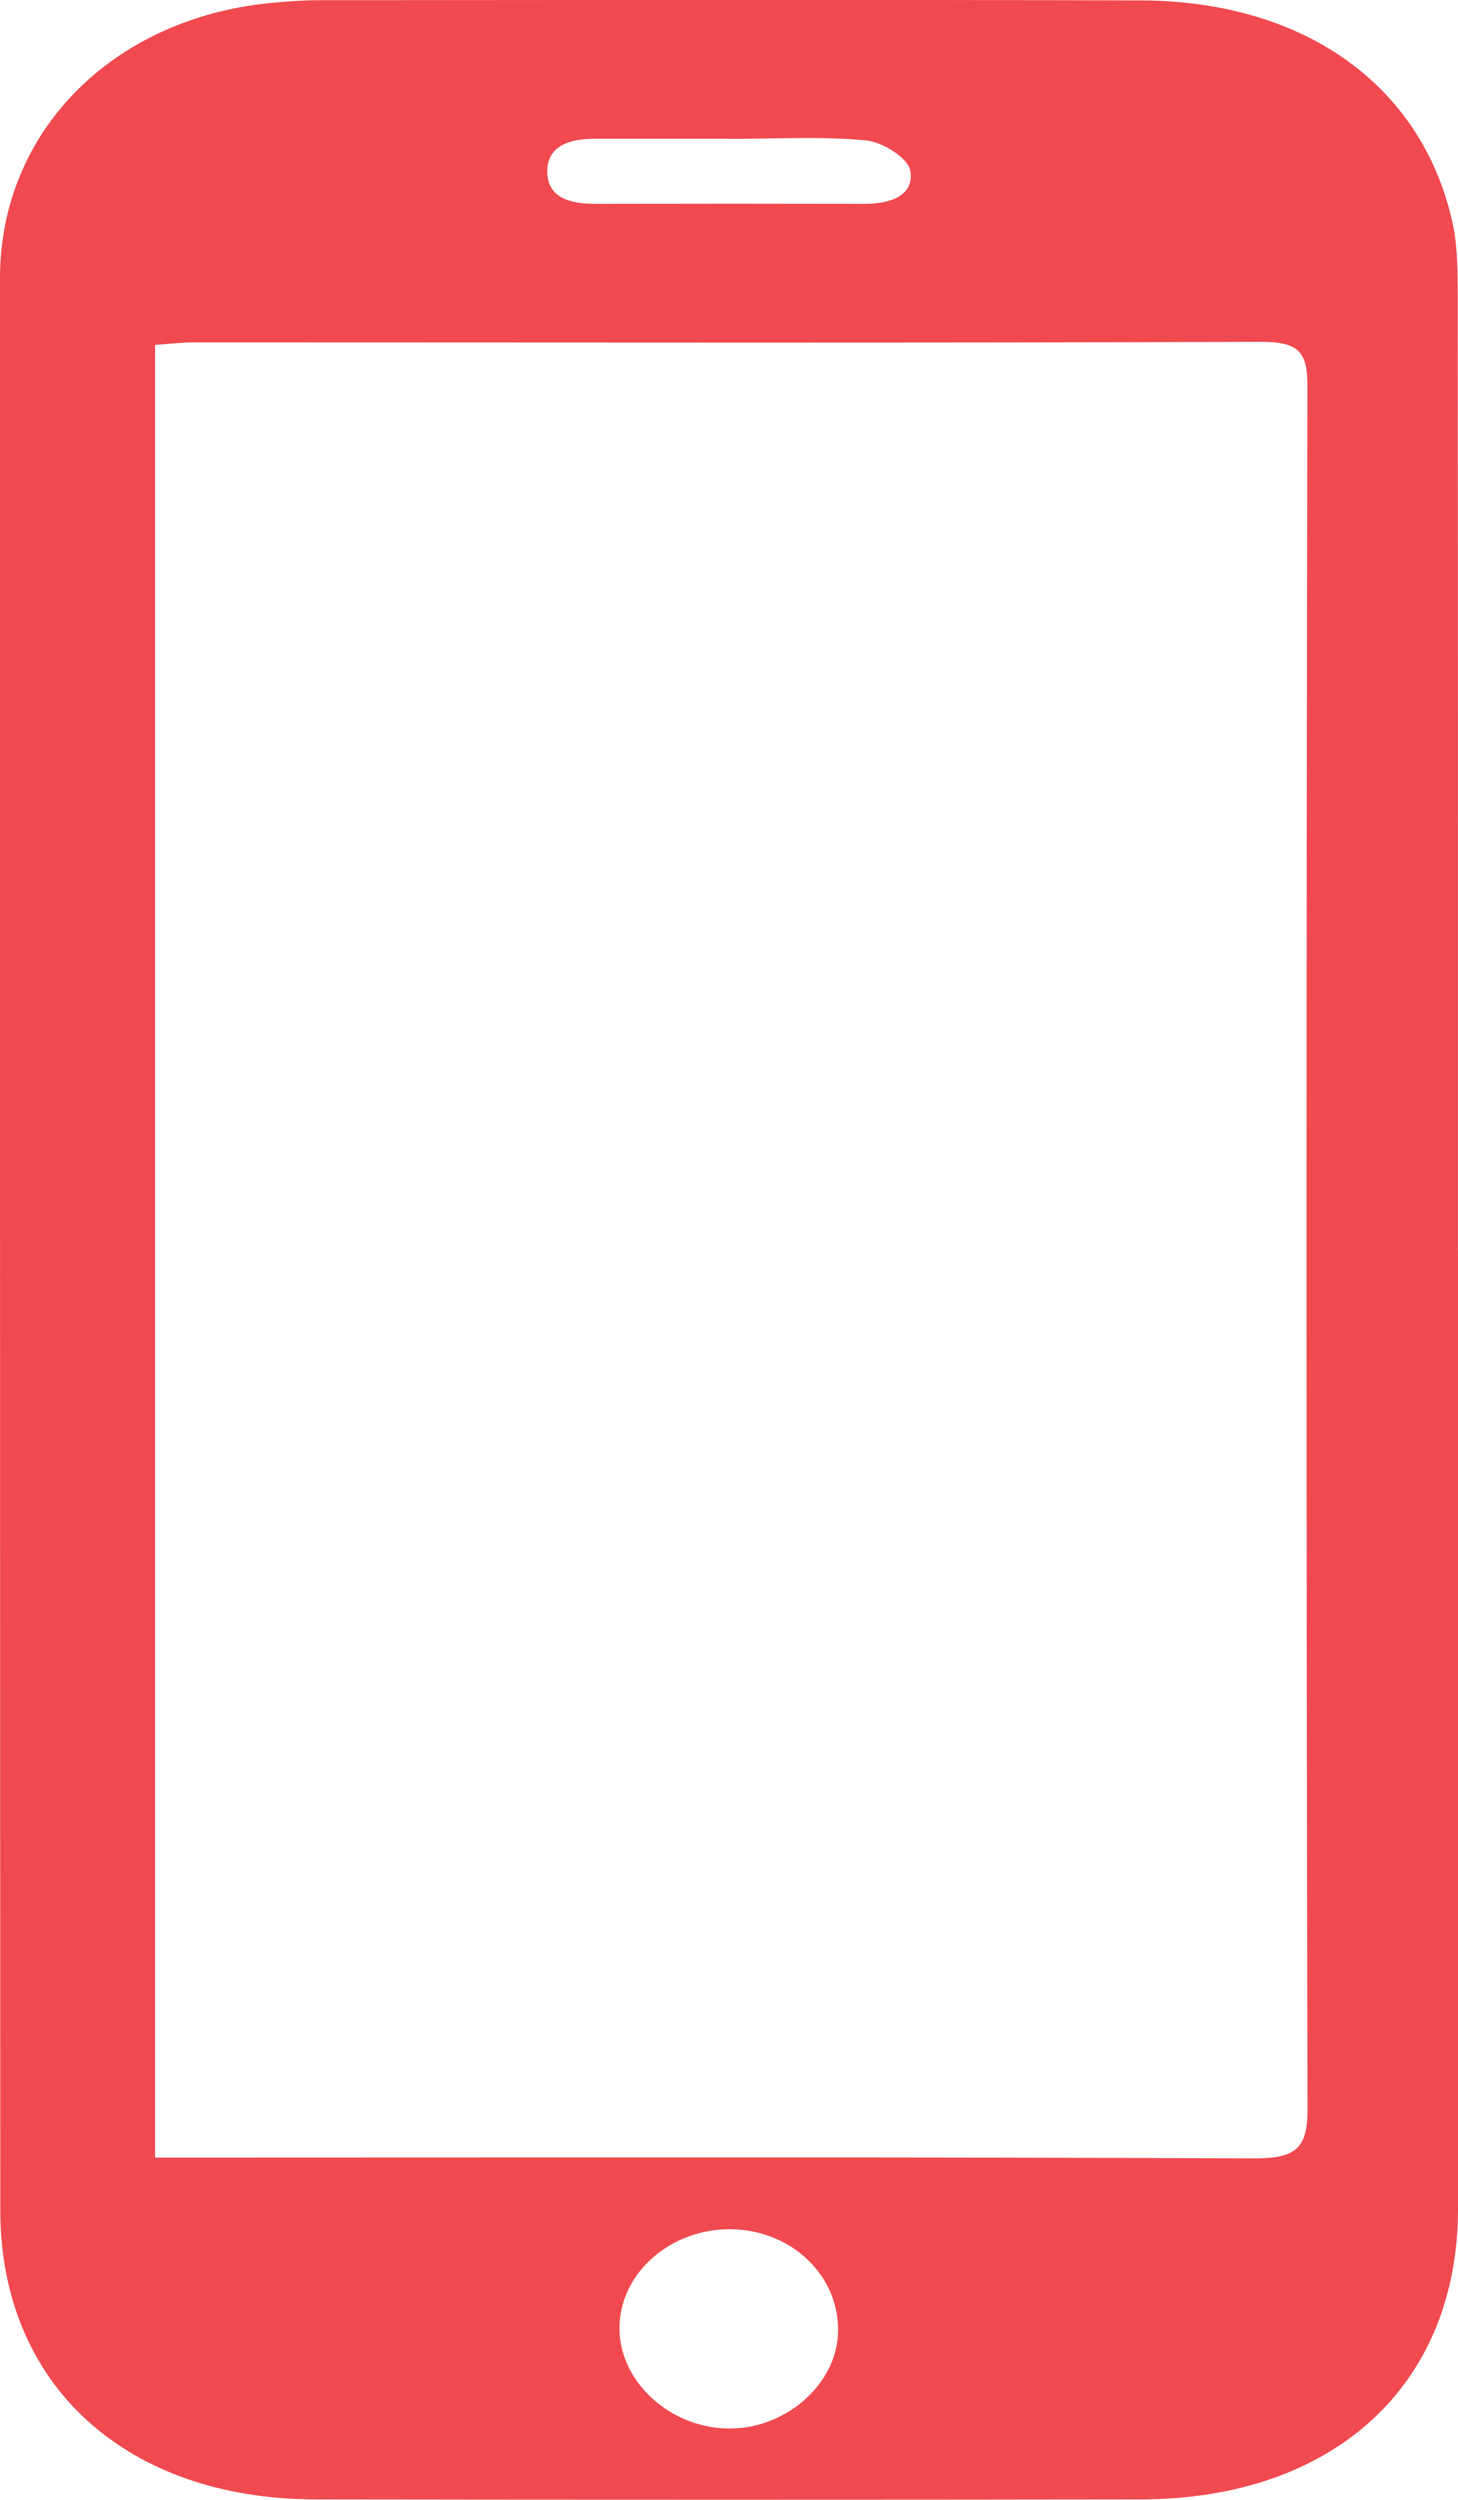<svg width="14" height="24" viewBox="0 0 14 24" fill="none" xmlns="http://www.w3.org/2000/svg">
<g clip-path="url(#clip0_6_265)">
<path d="M14 12.003C14 15.071 14 18.138 14 21.206C14 22.898 12.808 23.993 10.953 23.996C8.312 24 5.671 24 3.029 23.996C1.205 23.993 0.003 22.89 0.003 21.223C0 15.038 0 8.853 0 2.669C0 1.272 1.07 0.183 2.585 0.03C2.746 0.014 2.909 0.002 3.071 0.002C5.699 0 8.327 -0.004 10.954 0.004C12.523 0.008 13.656 0.82 13.947 2.137C13.995 2.353 13.996 2.579 13.997 2.801C14 5.868 13.999 8.936 13.999 12.003H14ZM1.489 3.312V20.714C1.664 20.714 1.811 20.714 1.956 20.714C5.315 20.714 8.675 20.707 12.033 20.722C12.442 20.724 12.556 20.629 12.555 20.25C12.542 14.733 12.543 9.217 12.554 3.701C12.554 3.38 12.472 3.281 12.105 3.282C8.692 3.294 5.279 3.287 1.865 3.287C1.747 3.287 1.628 3.302 1.489 3.311V3.312ZM7.022 21.402C6.453 21.394 5.97 21.805 5.949 22.317C5.926 22.836 6.405 23.3 6.979 23.315C7.53 23.331 8.033 22.898 8.047 22.394C8.063 21.853 7.606 21.411 7.022 21.402ZM7.016 1.332C6.583 1.332 6.15 1.332 5.717 1.332C5.478 1.332 5.257 1.393 5.255 1.643C5.253 1.895 5.468 1.957 5.711 1.957C6.577 1.955 7.443 1.955 8.31 1.957C8.556 1.957 8.785 1.872 8.74 1.635C8.717 1.516 8.473 1.362 8.315 1.348C7.886 1.307 7.449 1.334 7.016 1.333V1.332Z" fill="#F0494F"/>
</g>
<defs>
<clipPath id="clip0_6_265">
<rect width="14" height="24" fill="white"/>
</clipPath>
</defs>
</svg>
